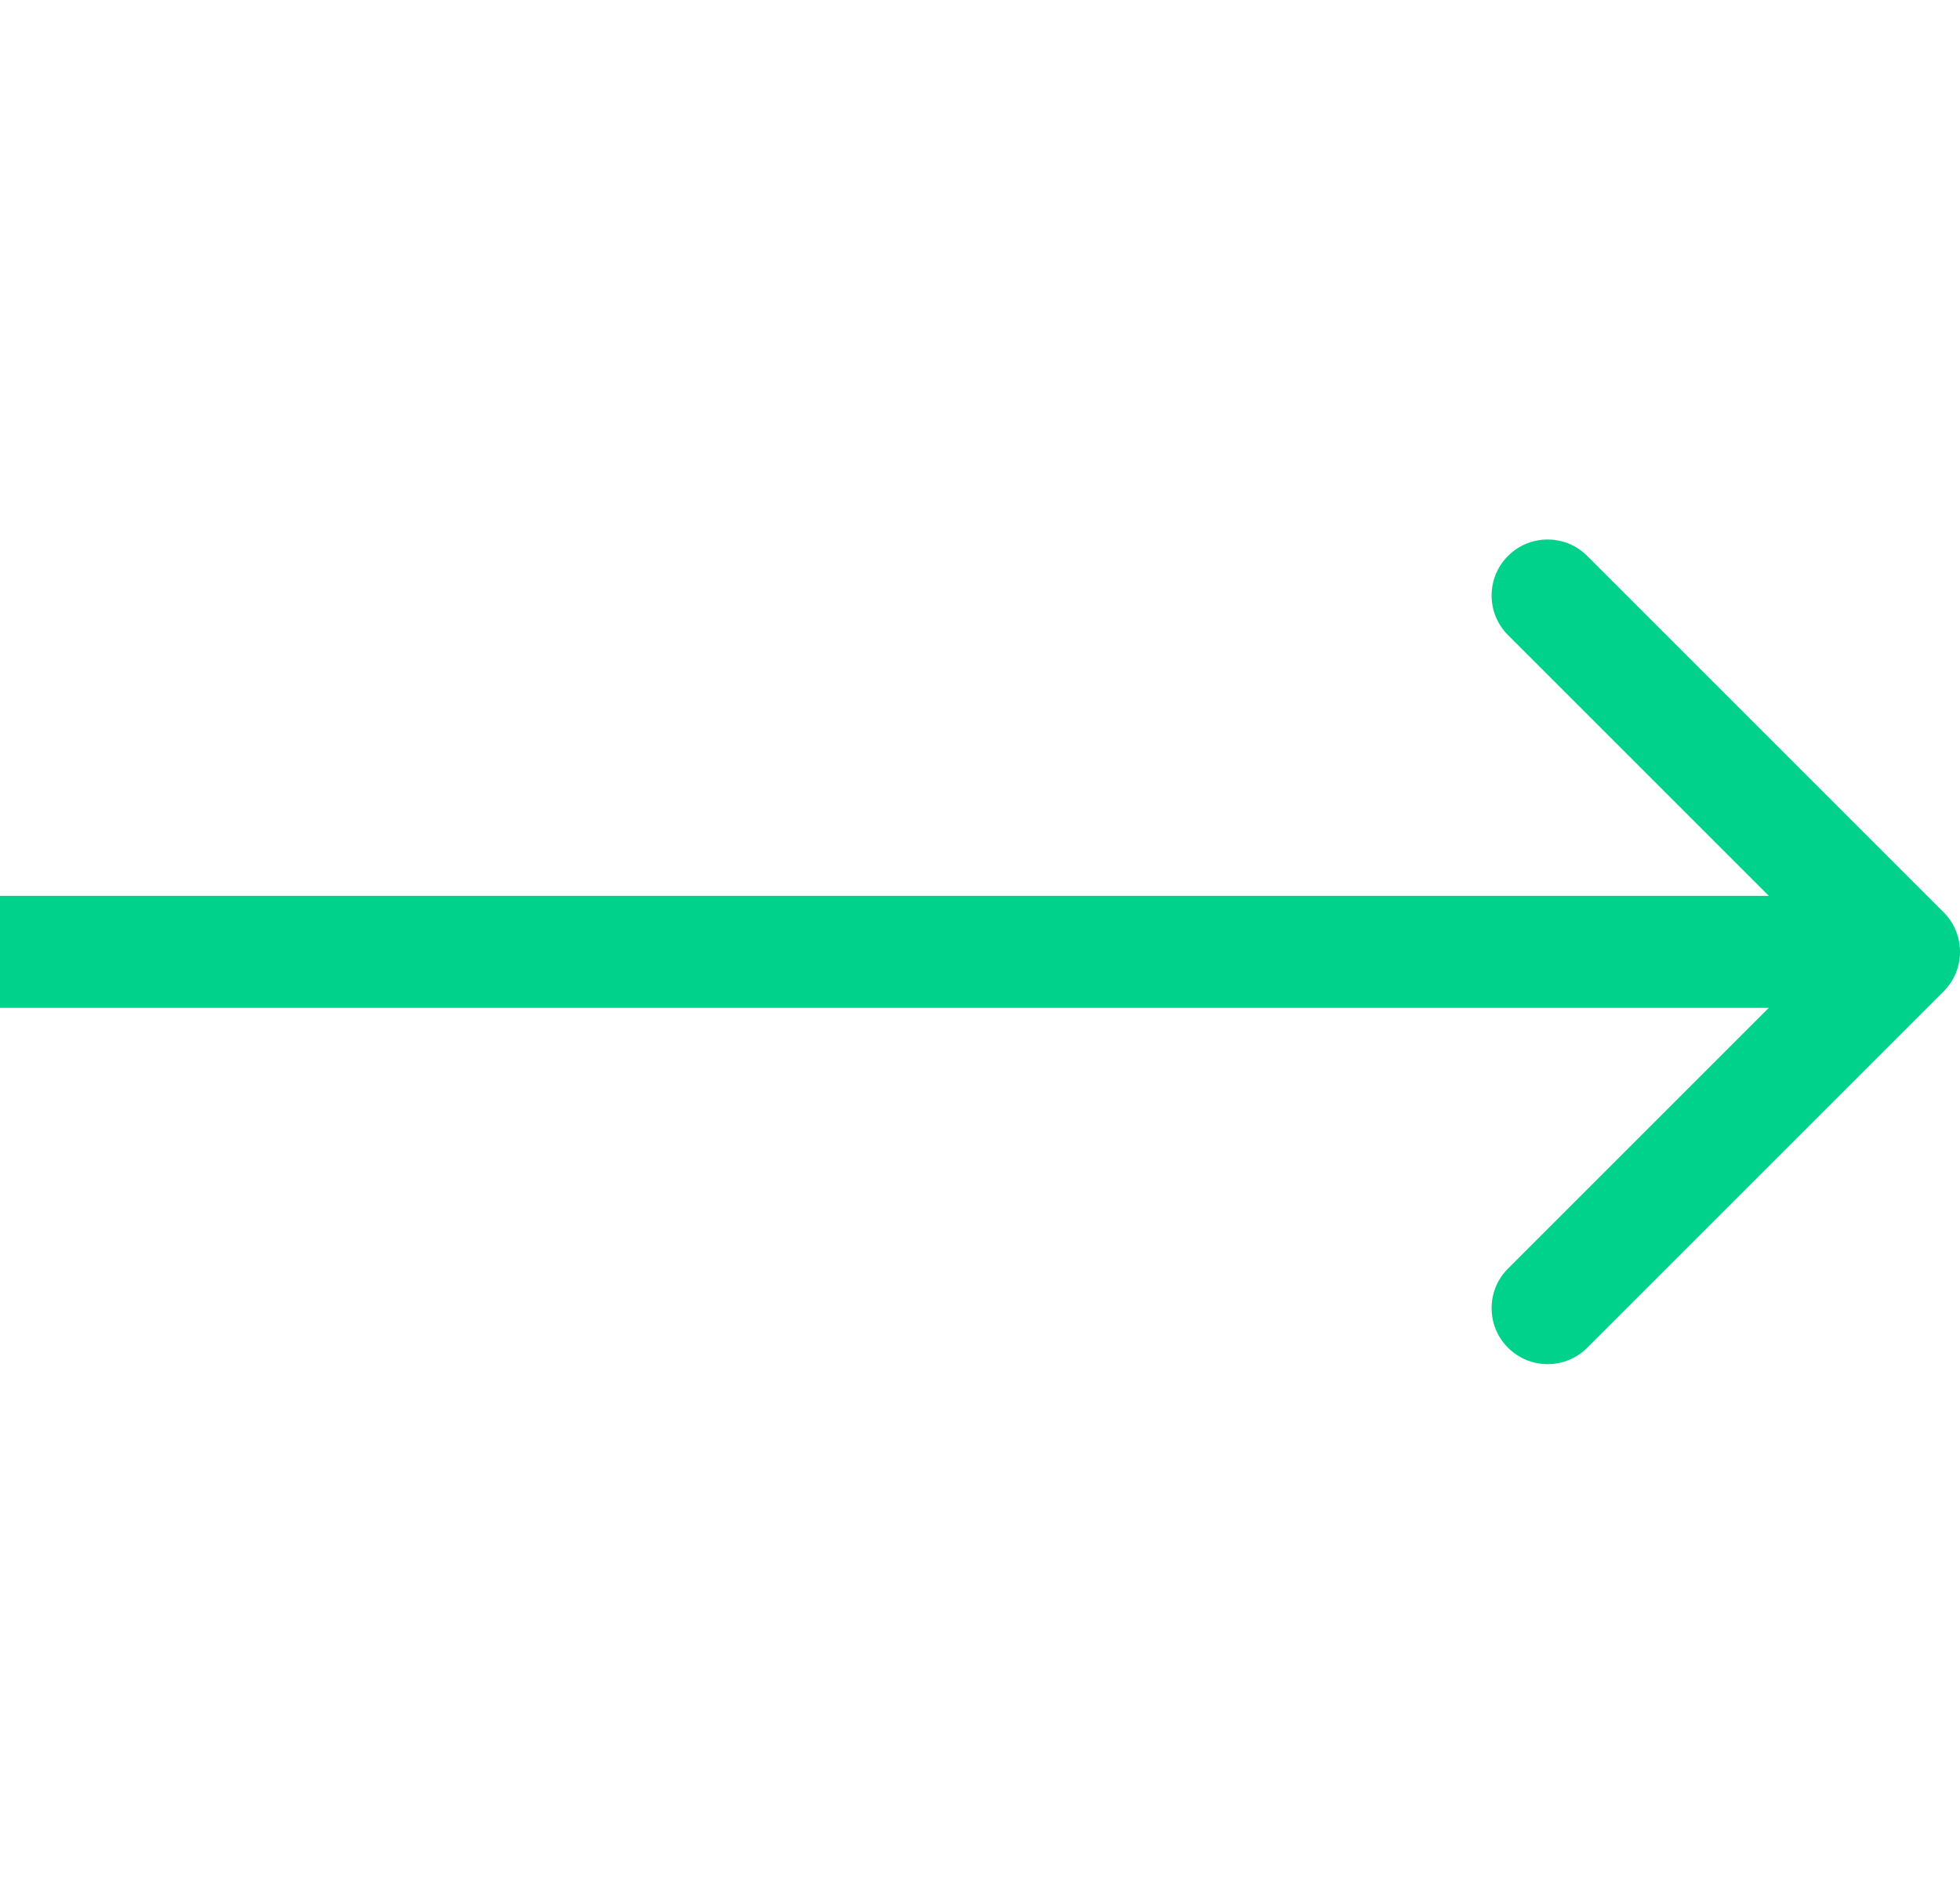 <svg width="35" height="34" viewBox="0 0 35 34" fill="none" xmlns="http://www.w3.org/2000/svg">
<path d="M34.707 17.707C35.098 17.317 35.098 16.683 34.707 16.293L28.343 9.929C27.953 9.538 27.32 9.538 26.929 9.929C26.538 10.319 26.538 10.953 26.929 11.343L32.586 17L26.929 22.657C26.538 23.047 26.538 23.68 26.929 24.071C27.32 24.462 27.953 24.462 28.343 24.071L34.707 17.707ZM0 18H34V16H0V18Z" fill="#00D28C"/>
</svg>
